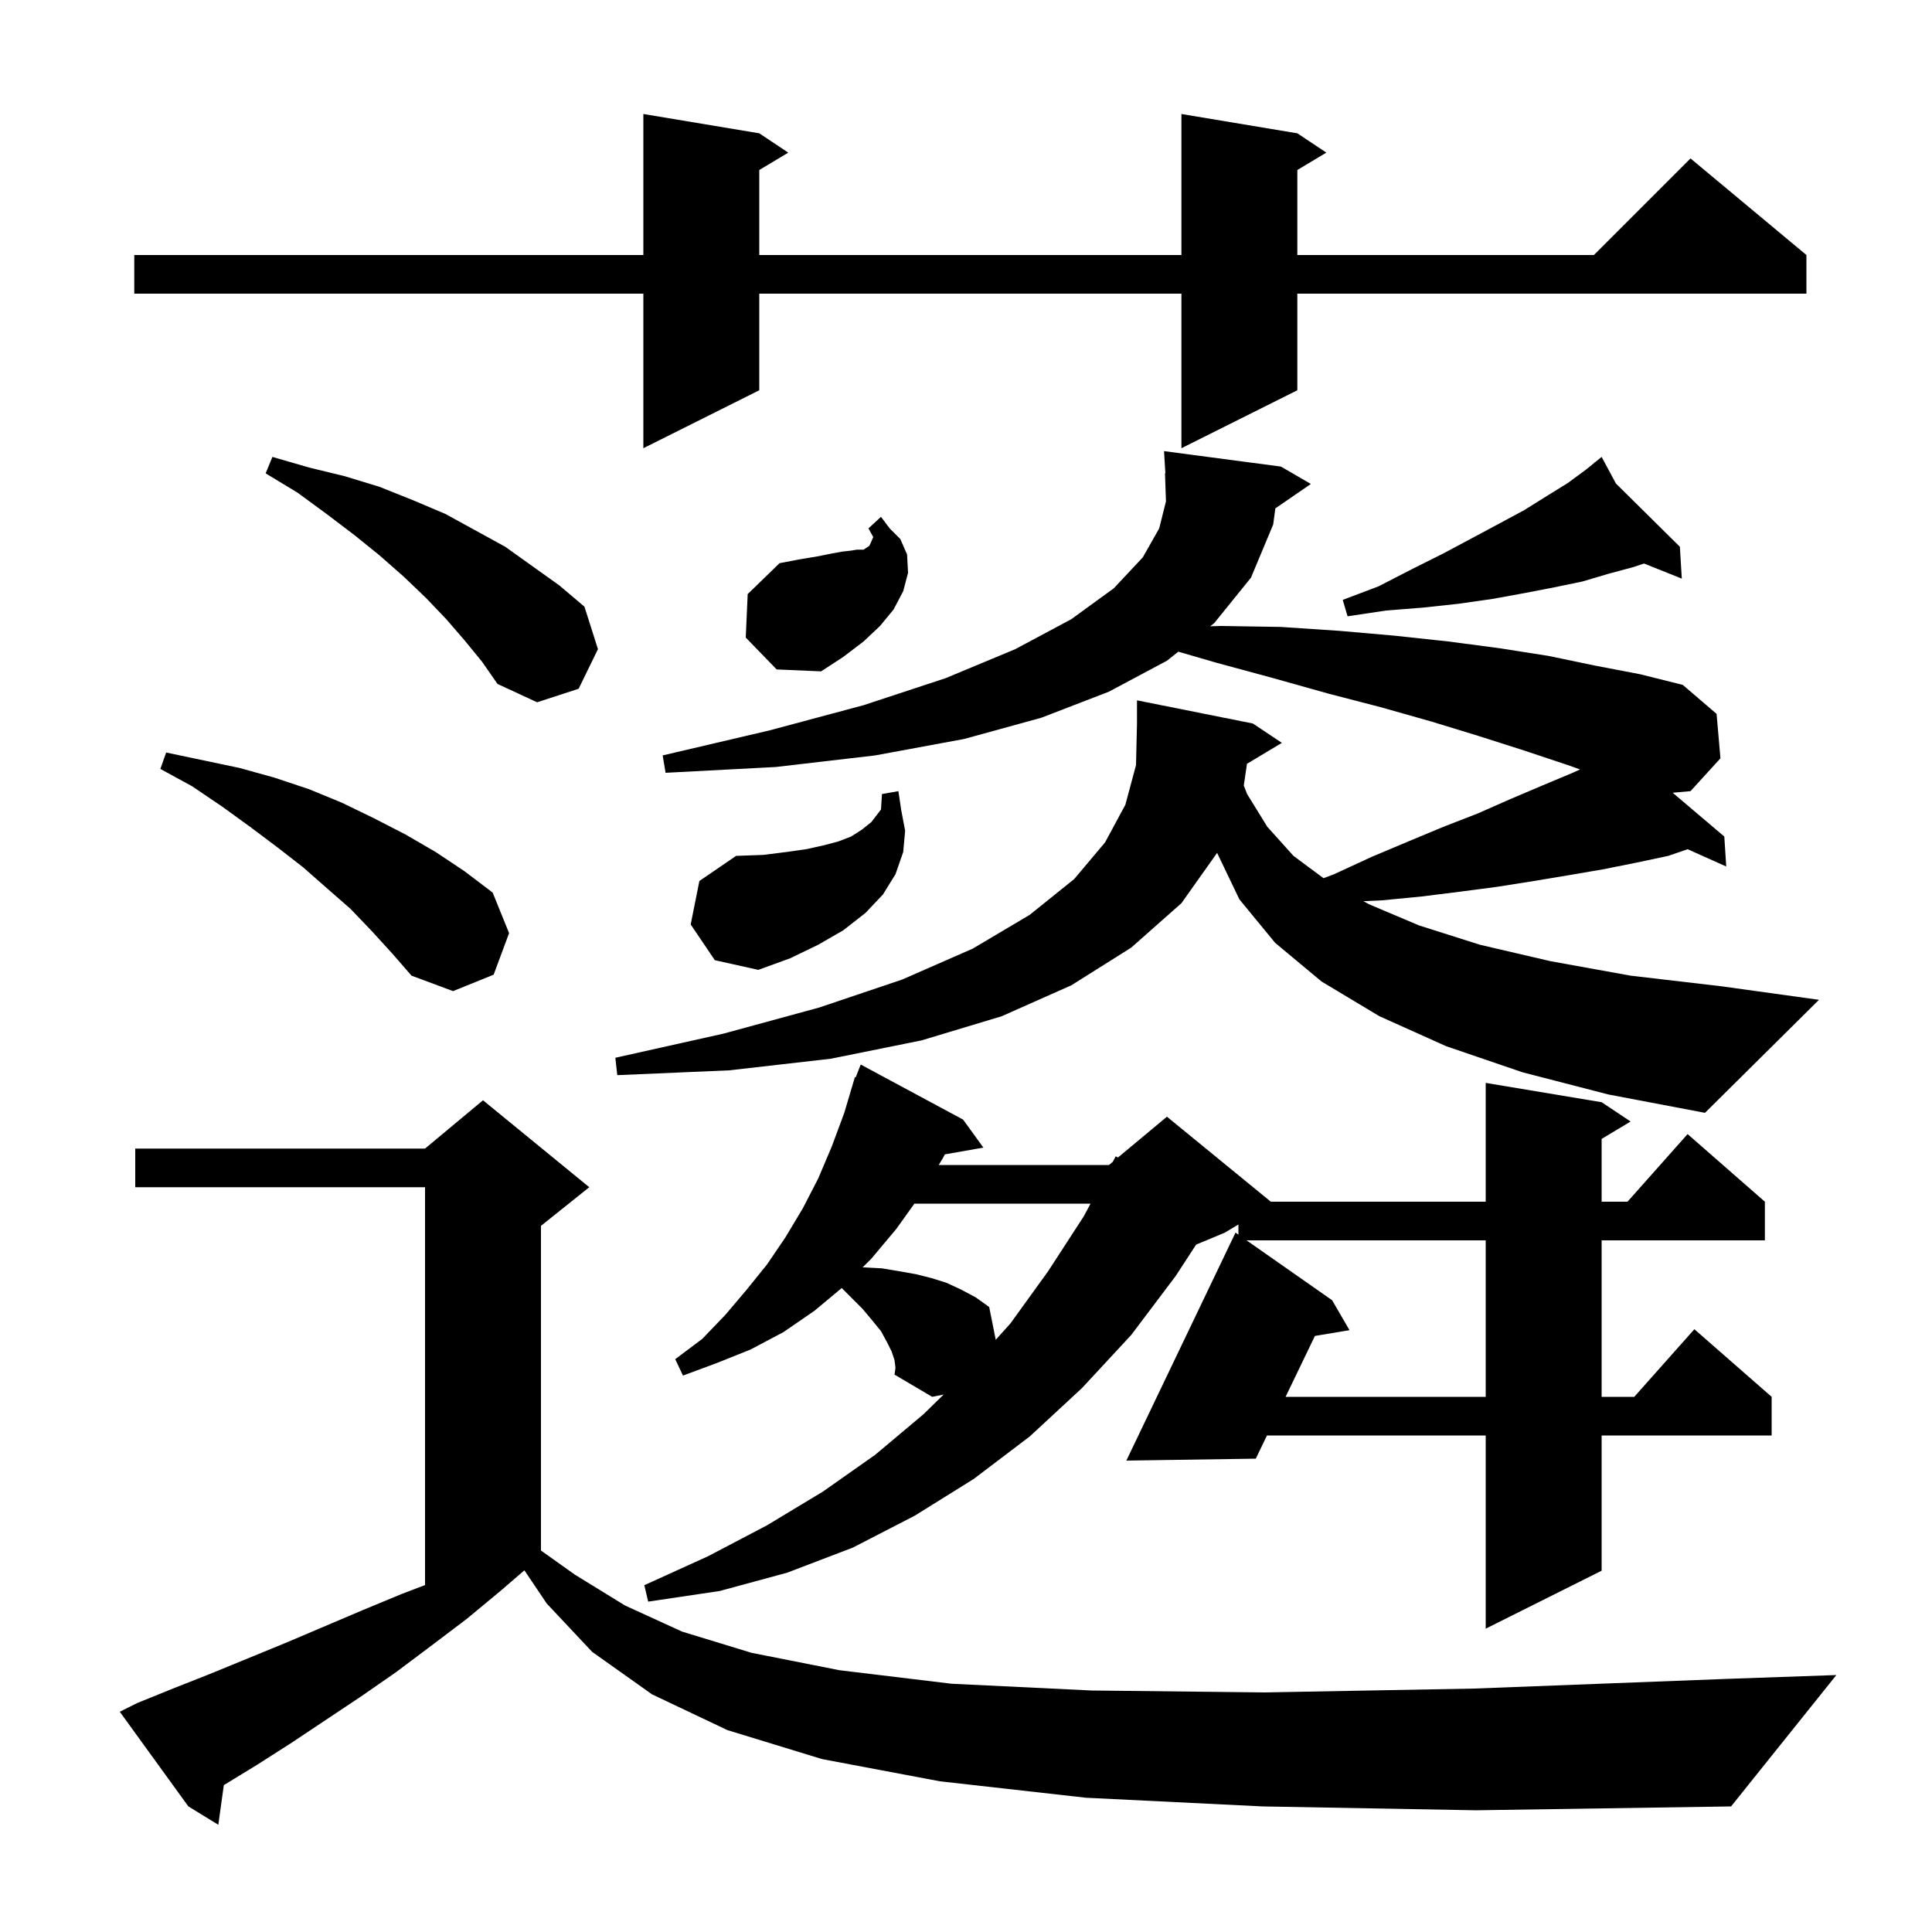 <svg xmlns="http://www.w3.org/2000/svg" xmlns:xlink="http://www.w3.org/1999/xlink" version="1.1" baseProfile="full" viewBox="0 0 200 200" width="200" height="200"><g fill="currentColor"><path d="M 130.7 187.0 L 112.4 186.1 L 97.3 184.4 L 85.1 182.1 L 75.3 179.1 L 67.5 175.4 L 61.3 171.0 L 56.6 166.0 L 54.286 162.56 L 51.8 164.7 L 48.3 167.6 L 44.6 170.4 L 41.0 173.1 L 37.4 175.6 L 30.2 180.4 L 26.6 182.7 L 23.17 184.796 L 22.6 188.9 L 19.5 187.0 L 12.4 177.2 L 14.2 176.3 L 17.9 174.8 L 21.7 173.3 L 29.5 170.1 L 37.5 166.7 L 41.6 165.0 L 44.0 164.086 L 44.0 122.9 L 14.0 122.9 L 14.0 118.9 L 44.0 118.9 L 50.0 113.9 L 61.0 122.9 L 56.0 126.9 L 56.0 160.51 L 59.5 163.0 L 64.7 166.2 L 70.6 168.9 L 77.8 171.1 L 86.9 172.9 L 98.5 174.3 L 113.0 175.0 L 130.9 175.2 L 152.6 174.8 L 178.7 173.8 L 190.1 173.4 L 179.2 187.0 L 152.8 187.4 Z M 92.6 140.8 L 92.3 139.9 L 91.8 138.9 L 91.2 137.8 L 90.3 136.7 L 89.3 135.5 L 87.136 133.336 L 84.3 135.7 L 81.1 137.9 L 77.7 139.7 L 74.2 141.1 L 70.7 142.4 L 69.9 140.7 L 72.7 138.6 L 75.1 136.1 L 77.3 133.5 L 79.4 130.9 L 81.3 128.1 L 83.1 125.1 L 84.7 122.0 L 86.1 118.7 L 87.4 115.2 L 88.202 112.501 L 88.2 112.5 L 88.211 112.471 L 88.5 111.5 L 88.579 111.531 L 89.1 110.2 L 99.7 115.9 L 101.8 118.8 L 97.81 119.5 L 97.6 119.9 L 97.176 120.6 L 114.8 120.6 L 115.197 120.269 L 115.5 119.7 L 115.729 119.826 L 120.8 115.6 L 131.556 124.4 L 153.8 124.4 L 153.8 112.1 L 165.8 114.1 L 168.8 116.1 L 165.8 117.9 L 165.8 124.4 L 168.478 124.4 L 174.7 117.4 L 182.7 124.4 L 182.7 128.4 L 165.8 128.4 L 165.8 144.6 L 169.178 144.6 L 175.4 137.6 L 183.4 144.6 L 183.4 148.6 L 165.8 148.6 L 165.8 162.6 L 153.8 168.6 L 153.8 148.6 L 131.156 148.6 L 130.0 151.0 L 116.6 151.2 L 127.9 127.6 L 128.2 127.81 L 128.2 126.76 L 126.8 127.6 L 123.824 128.84 L 121.7 132.1 L 117.1 138.2 L 112.0 143.7 L 106.6 148.7 L 100.8 153.1 L 94.7 156.9 L 88.3 160.2 L 81.5 162.8 L 74.5 164.7 L 67.1 165.8 L 66.7 164.1 L 73.3 161.1 L 79.4 157.9 L 85.2 154.4 L 90.6 150.6 L 95.6 146.4 L 97.682 144.364 L 96.5 144.6 L 92.6 142.3 L 92.7 141.6 Z M 129.043 128.4 L 137.9 134.6 L 139.7 137.7 L 136.119 138.297 L 133.083 144.6 L 153.8 144.6 L 153.8 128.4 Z M 94.657 124.6 L 92.8 127.2 L 90.2 130.3 L 89.3 131.2 L 89.4 131.2 L 91.3 131.3 L 93.1 131.6 L 94.8 131.9 L 96.4 132.3 L 98.0 132.8 L 99.5 133.5 L 101.0 134.3 L 102.4 135.3 L 103.079 138.694 L 104.6 137.0 L 108.5 131.6 L 112.2 125.9 L 112.892 124.6 Z M 178.1 78.5 L 175.0 81.9 L 173.157 82.064 L 178.5 86.6 L 178.7 89.7 L 174.702 87.91 L 172.7 88.6 L 169.4 89.3 L 165.9 90.0 L 162.4 90.6 L 158.8 91.2 L 155.0 91.8 L 151.2 92.3 L 147.2 92.8 L 143.1 93.2 L 141.146 93.291 L 141.7 93.6 L 146.9 95.8 L 153.2 97.8 L 160.5 99.5 L 168.8 101.0 L 178.2 102.1 L 188.3 103.5 L 176.5 115.2 L 166.5 113.3 L 157.6 111.0 L 149.7 108.3 L 142.8 105.2 L 136.8 101.6 L 132.0 97.6 L 128.3 93.1 L 126.0 88.3 L 125.997 88.286 L 122.3 93.5 L 117.1 98.1 L 110.9 102.0 L 103.7 105.2 L 95.4 107.7 L 86.0 109.6 L 75.5 110.8 L 63.9 111.3 L 63.7 109.5 L 74.9 107.0 L 84.8 104.3 L 93.4 101.4 L 100.7 98.2 L 106.6 94.7 L 111.2 91.0 L 114.4 87.2 L 116.5 83.3 L 117.6 79.2 L 117.7 74.9 L 117.7 72.5 L 129.7 74.9 L 132.7 76.9 L 129.087 79.068 L 128.756 81.319 L 129.1 82.2 L 131.2 85.6 L 133.9 88.6 L 137.009 90.909 L 138.1 90.5 L 142.0 88.7 L 145.8 87.1 L 149.4 85.6 L 153.0 84.2 L 156.4 82.7 L 159.7 81.3 L 162.8 80.0 L 163.568 79.653 L 162.3 79.2 L 157.8 77.7 L 153.1 76.2 L 148.2 74.7 L 142.9 73.2 L 137.5 71.8 L 131.8 70.2 L 125.9 68.6 L 121.979 67.462 L 120.8 68.4 L 114.8 71.6 L 107.8 74.3 L 99.8 76.5 L 90.6 78.2 L 80.3 79.4 L 68.9 80.0 L 68.6 78.2 L 79.7 75.6 L 89.4 73.0 L 97.9 70.2 L 105.1 67.2 L 110.9 64.1 L 115.3 60.9 L 118.3 57.7 L 120.0 54.7 L 120.7 51.9 L 120.6 49.0 L 120.639 48.998 L 120.5 46.7 L 132.6 48.3 L 135.7 50.1 L 132.023 52.628 L 131.8 54.3 L 129.5 59.8 L 125.7 64.5 L 125.28 64.834 L 126.4 64.8 L 132.6 64.9 L 138.6 65.3 L 144.3 65.8 L 149.9 66.4 L 155.2 67.1 L 160.3 67.9 L 165.1 68.9 L 169.8 69.8 L 174.2 70.9 L 177.7 73.9 Z M 38.5 96.4 L 36.3 94.1 L 33.9 92.0 L 31.4 89.8 L 28.7 87.7 L 25.9 85.6 L 23.0 83.5 L 19.9 81.4 L 16.6 79.6 L 17.2 77.9 L 24.8 79.5 L 28.4 80.5 L 32.0 81.7 L 35.4 83.1 L 38.7 84.7 L 42.0 86.4 L 45.1 88.2 L 48.1 90.2 L 51.0 92.4 L 52.7 96.6 L 51.1 100.9 L 46.9 102.6 L 42.6 101.0 L 40.6 98.7 Z M 71.5 95.7 L 72.4 91.2 L 76.2 88.6 L 79.0 88.5 L 81.4 88.2 L 83.5 87.9 L 85.3 87.5 L 86.8 87.1 L 88.1 86.6 L 89.2 85.9 L 90.2 85.1 L 91.2 83.8 L 91.3 82.2 L 93.0 81.9 L 93.3 83.9 L 93.7 86.0 L 93.5 88.2 L 92.7 90.5 L 91.4 92.6 L 89.6 94.5 L 87.3 96.3 L 84.7 97.8 L 81.8 99.2 L 78.5 100.4 L 74.0 99.4 Z M 48.1 66.3 L 46.2 64.1 L 44.1 61.9 L 41.8 59.7 L 39.3 57.5 L 36.7 55.4 L 33.8 53.2 L 30.8 51.0 L 27.5 49.0 L 28.2 47.3 L 32.0 48.4 L 35.7 49.3 L 39.3 50.4 L 42.8 51.8 L 46.1 53.2 L 52.3 56.6 L 57.9 60.6 L 60.5 62.8 L 61.9 67.2 L 59.9 71.3 L 55.6 72.7 L 51.5 70.8 L 49.9 68.5 Z M 77.2 66.0 L 77.4 61.5 L 80.7 58.3 L 82.8 57.9 L 84.6 57.6 L 86.1 57.3 L 87.2 57.1 L 88.1 57.0 L 88.7 56.9 L 89.4 56.9 L 90.0 56.5 L 90.4 55.6 L 89.9 54.7 L 91.2 53.5 L 92.1 54.7 L 93.2 55.8 L 93.9 57.4 L 94.0 59.3 L 93.5 61.2 L 92.5 63.1 L 91.1 64.8 L 89.4 66.4 L 87.3 68.0 L 85.0 69.5 L 80.4 69.3 Z M 167.282 50.057 L 173.9 56.6 L 174.1 59.9 L 170.191 58.336 L 169.1 58.7 L 166.5 59.4 L 163.8 60.2 L 160.9 60.8 L 157.8 61.4 L 154.5 62.0 L 151.0 62.5 L 147.3 62.9 L 143.5 63.2 L 139.5 63.8 L 139.0 62.1 L 142.7 60.7 L 146.2 58.9 L 149.4 57.3 L 152.4 55.7 L 155.2 54.2 L 157.8 52.8 L 160.2 51.3 L 162.3 50.0 L 164.2 48.6 L 165.063 47.898 L 165.0 47.8 L 165.083 47.882 L 165.8 47.3 Z M 134.3 13.8 L 137.3 15.8 L 134.3 17.6 L 134.3 26.4 L 165.0 26.4 L 175.0 16.4 L 187.0 26.4 L 187.0 30.4 L 134.3 30.4 L 134.3 40.4 L 122.3 46.4 L 122.3 30.4 L 78.6 30.4 L 78.6 40.4 L 66.6 46.4 L 66.6 30.4 L 13.9 30.4 L 13.9 26.4 L 66.6 26.4 L 66.6 11.8 L 78.6 13.8 L 81.6 15.8 L 78.6 17.6 L 78.6 26.4 L 122.3 26.4 L 122.3 11.8 Z "/></g></svg>